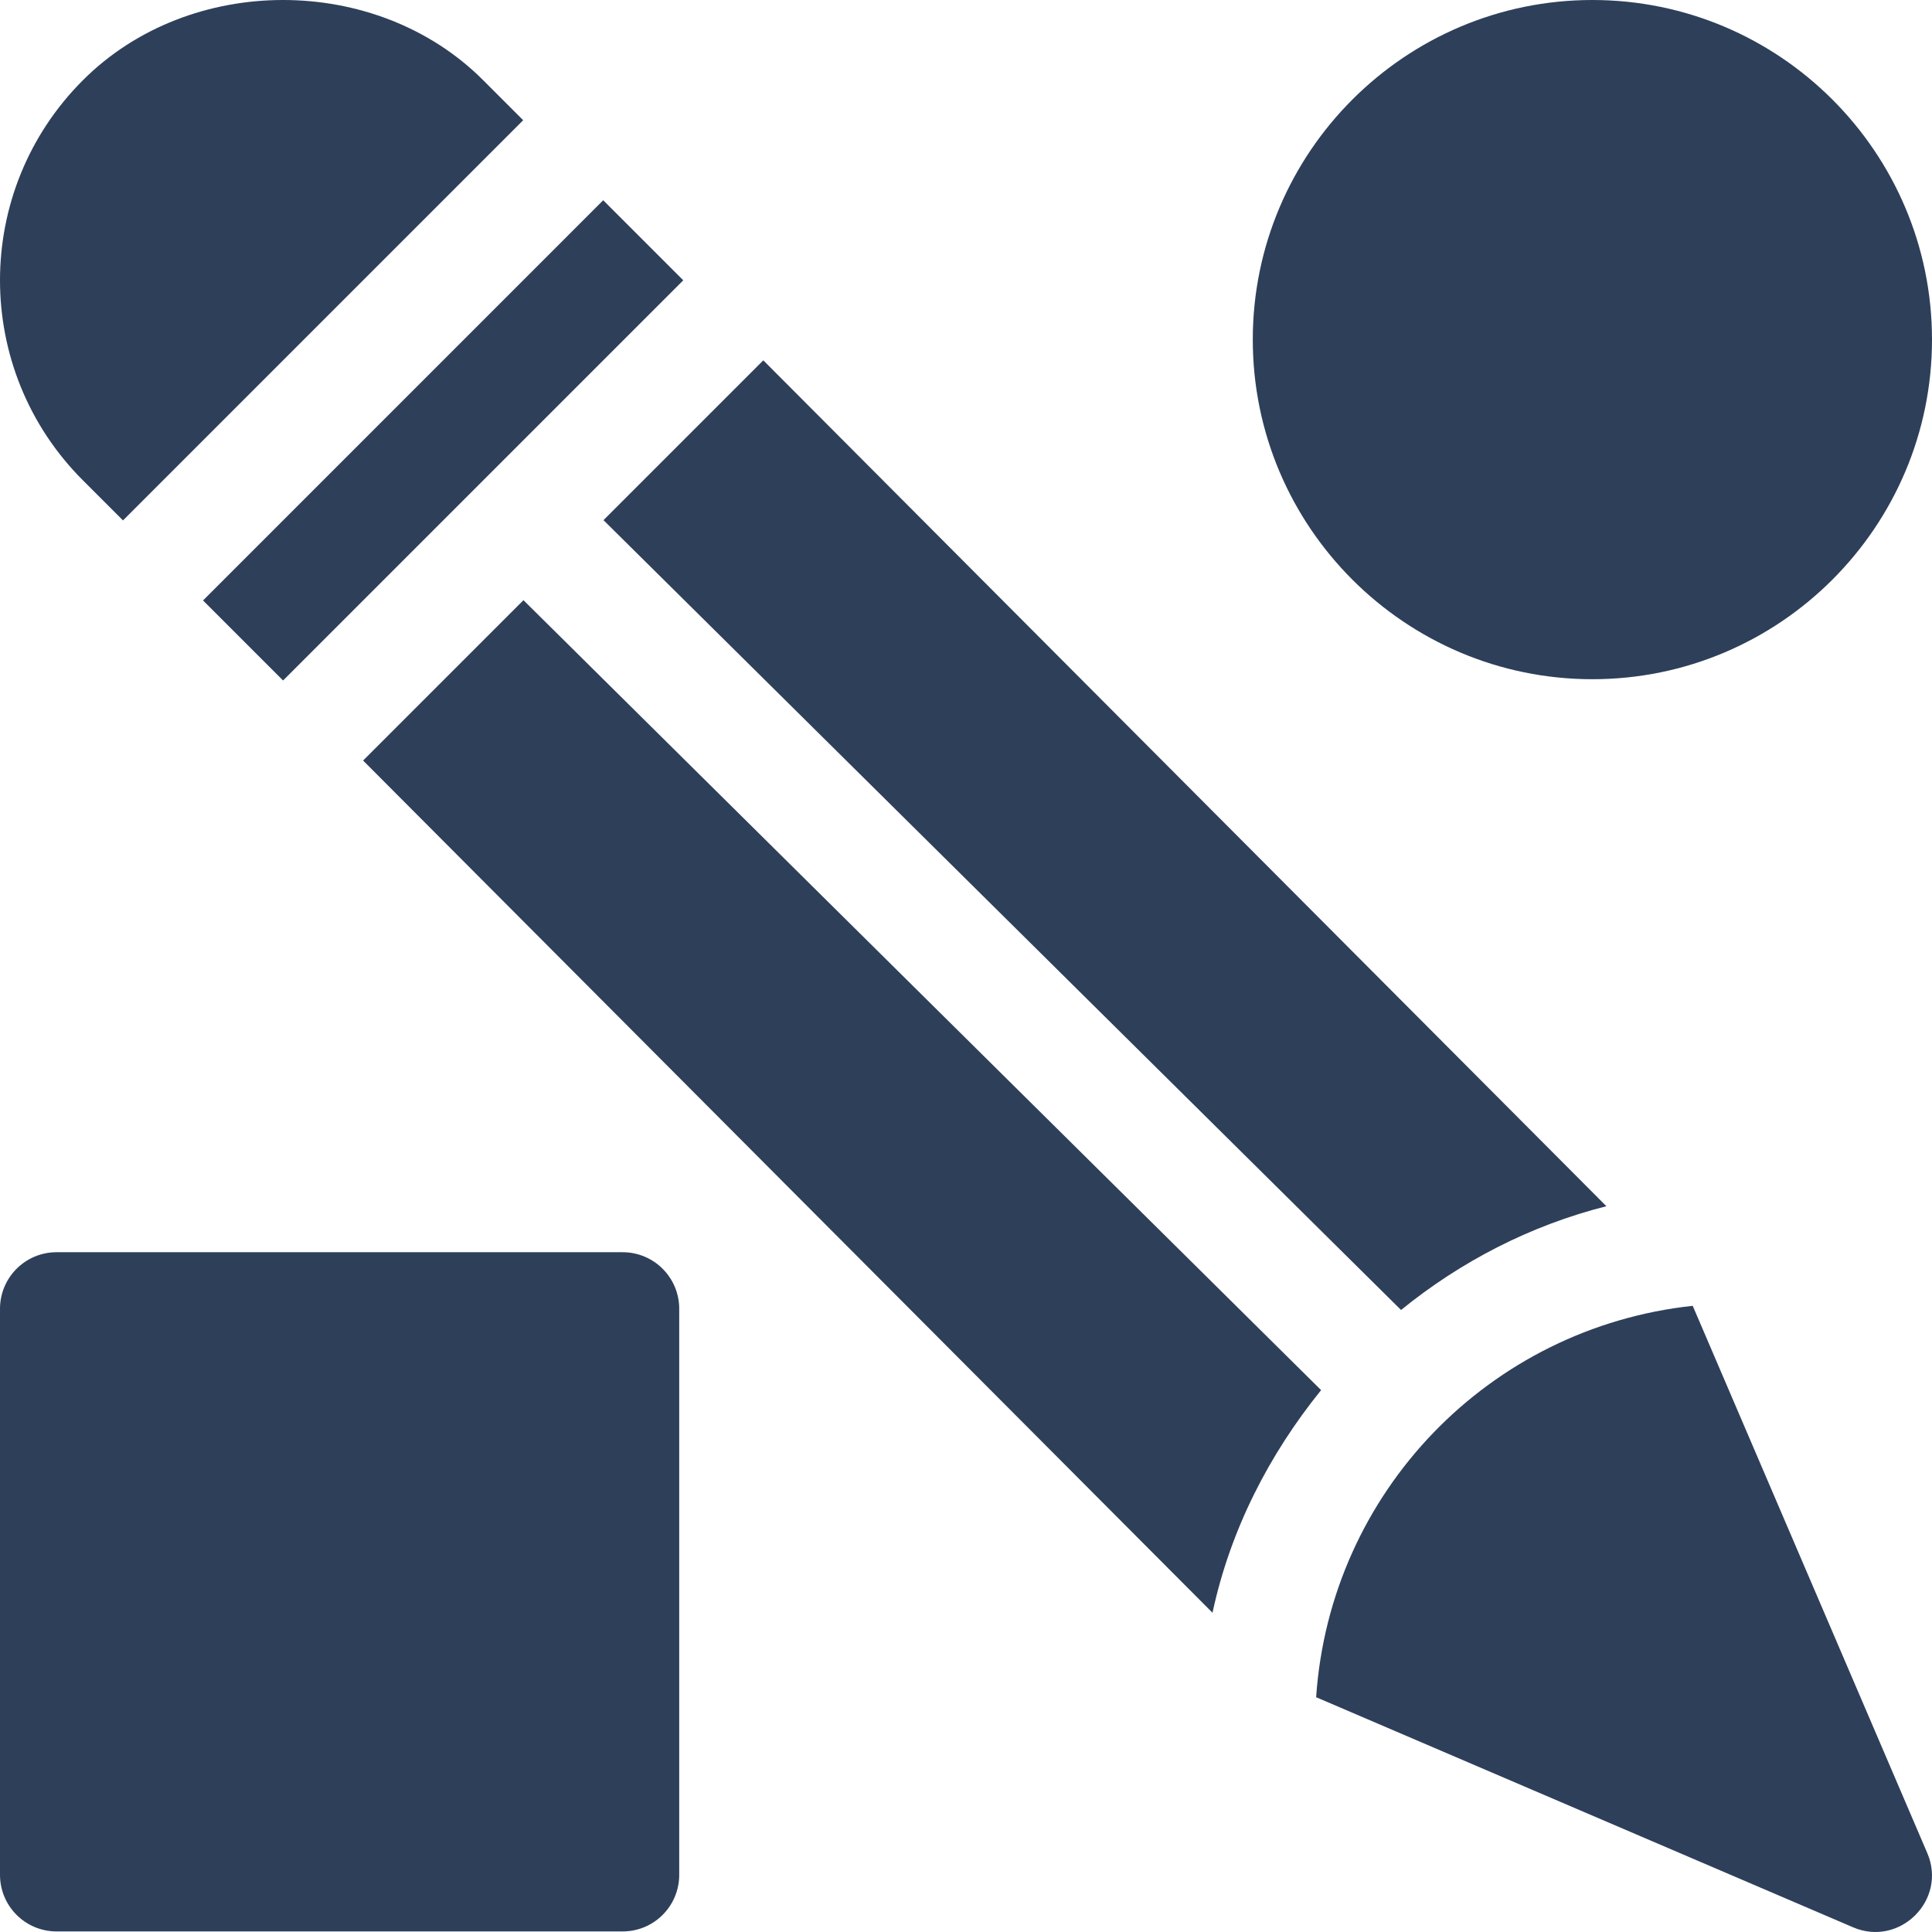 <?xml version="1.0" encoding="iso-8859-1"?>
<!-- Generator: Adobe Illustrator 19.0.0, SVG Export Plug-In . SVG Version: 6.00 Build 0)  -->
<svg version="1.1" id="Capa_1" xmlns="http://www.w3.org/2000/svg" xmlns:xlink="http://www.w3.org/1999/xlink" x="0px" y="0px"
	 viewBox="0 0 512 512" style="enable-background:new 0 0 512 512;" xml:space="preserve">
	 <defs>
  <style type="text/css">
   <![CDATA[
    polygon, path {fill:#2e3f5a}
   ]]>
  </style>
 </defs>
<g>
	<g>
		<path d="M422,0c-49.629,0-90,40.371-90,90c0,49.629,40.371,90,90,90c49.629,0,90-40.371,90-90C512,40.371,471.629,0,422,0z"/>
	</g>
</g>
<g>
	<g>
		<path d="M165,331.85H15c-8.291,0-15,6.709-15,15v150c0,8.291,6.709,15,15,15h150c8.291,0,15-6.709,15-15v-150
			C180,338.559,173.291,331.85,165,331.85z"/>
	</g>
</g>
<g>
	<g>
		<path d="M202.285,95.493l-42.352,42.352L371.29,347.159c15.786-12.81,34.129-22.357,54.419-27.501L202.285,95.493z"/>
	</g>
</g>
<g>
	<g>
		<polygon points="159.858,53.066 53.807,159.126 75.018,180.339 181.074,74.282 		"/>
	</g>
</g>
<g>
	<g>
		<path d="M510.739,491.056l-62.151-144.999c-53.846,5.782-96.094,49.29-99.798,103.724l142.262,60.963
			C503.41,516.067,516.095,503.518,510.739,491.056z"/>
	</g>
</g>
<g>
	<g>
		<path d="M138.722,159.056L96.229,201.55l225.094,225.844c4.759-22.121,15.04-41.982,28.781-59L138.722,159.056z"/>
	</g>
</g>
<g>
	<g>
		<path d="M128.04,21.248c-28.301-28.331-77.754-28.331-106.055,0c-29.313,29.282-29.313,76.772,0,106.055l10.611,10.613
			l106.051-106.06L128.04,21.248z"/>
	</g>
</g>
<g>
</g>
<g>
</g>
<g>
</g>
<g>
</g>
<g>
</g>
<g>
</g>
<g>
</g>
<g>
</g>
<g>
</g>
<g>
</g>
<g>
</g>
<g>
</g>
<g>
</g>
<g>
</g>
<g>
</g>
</svg>
